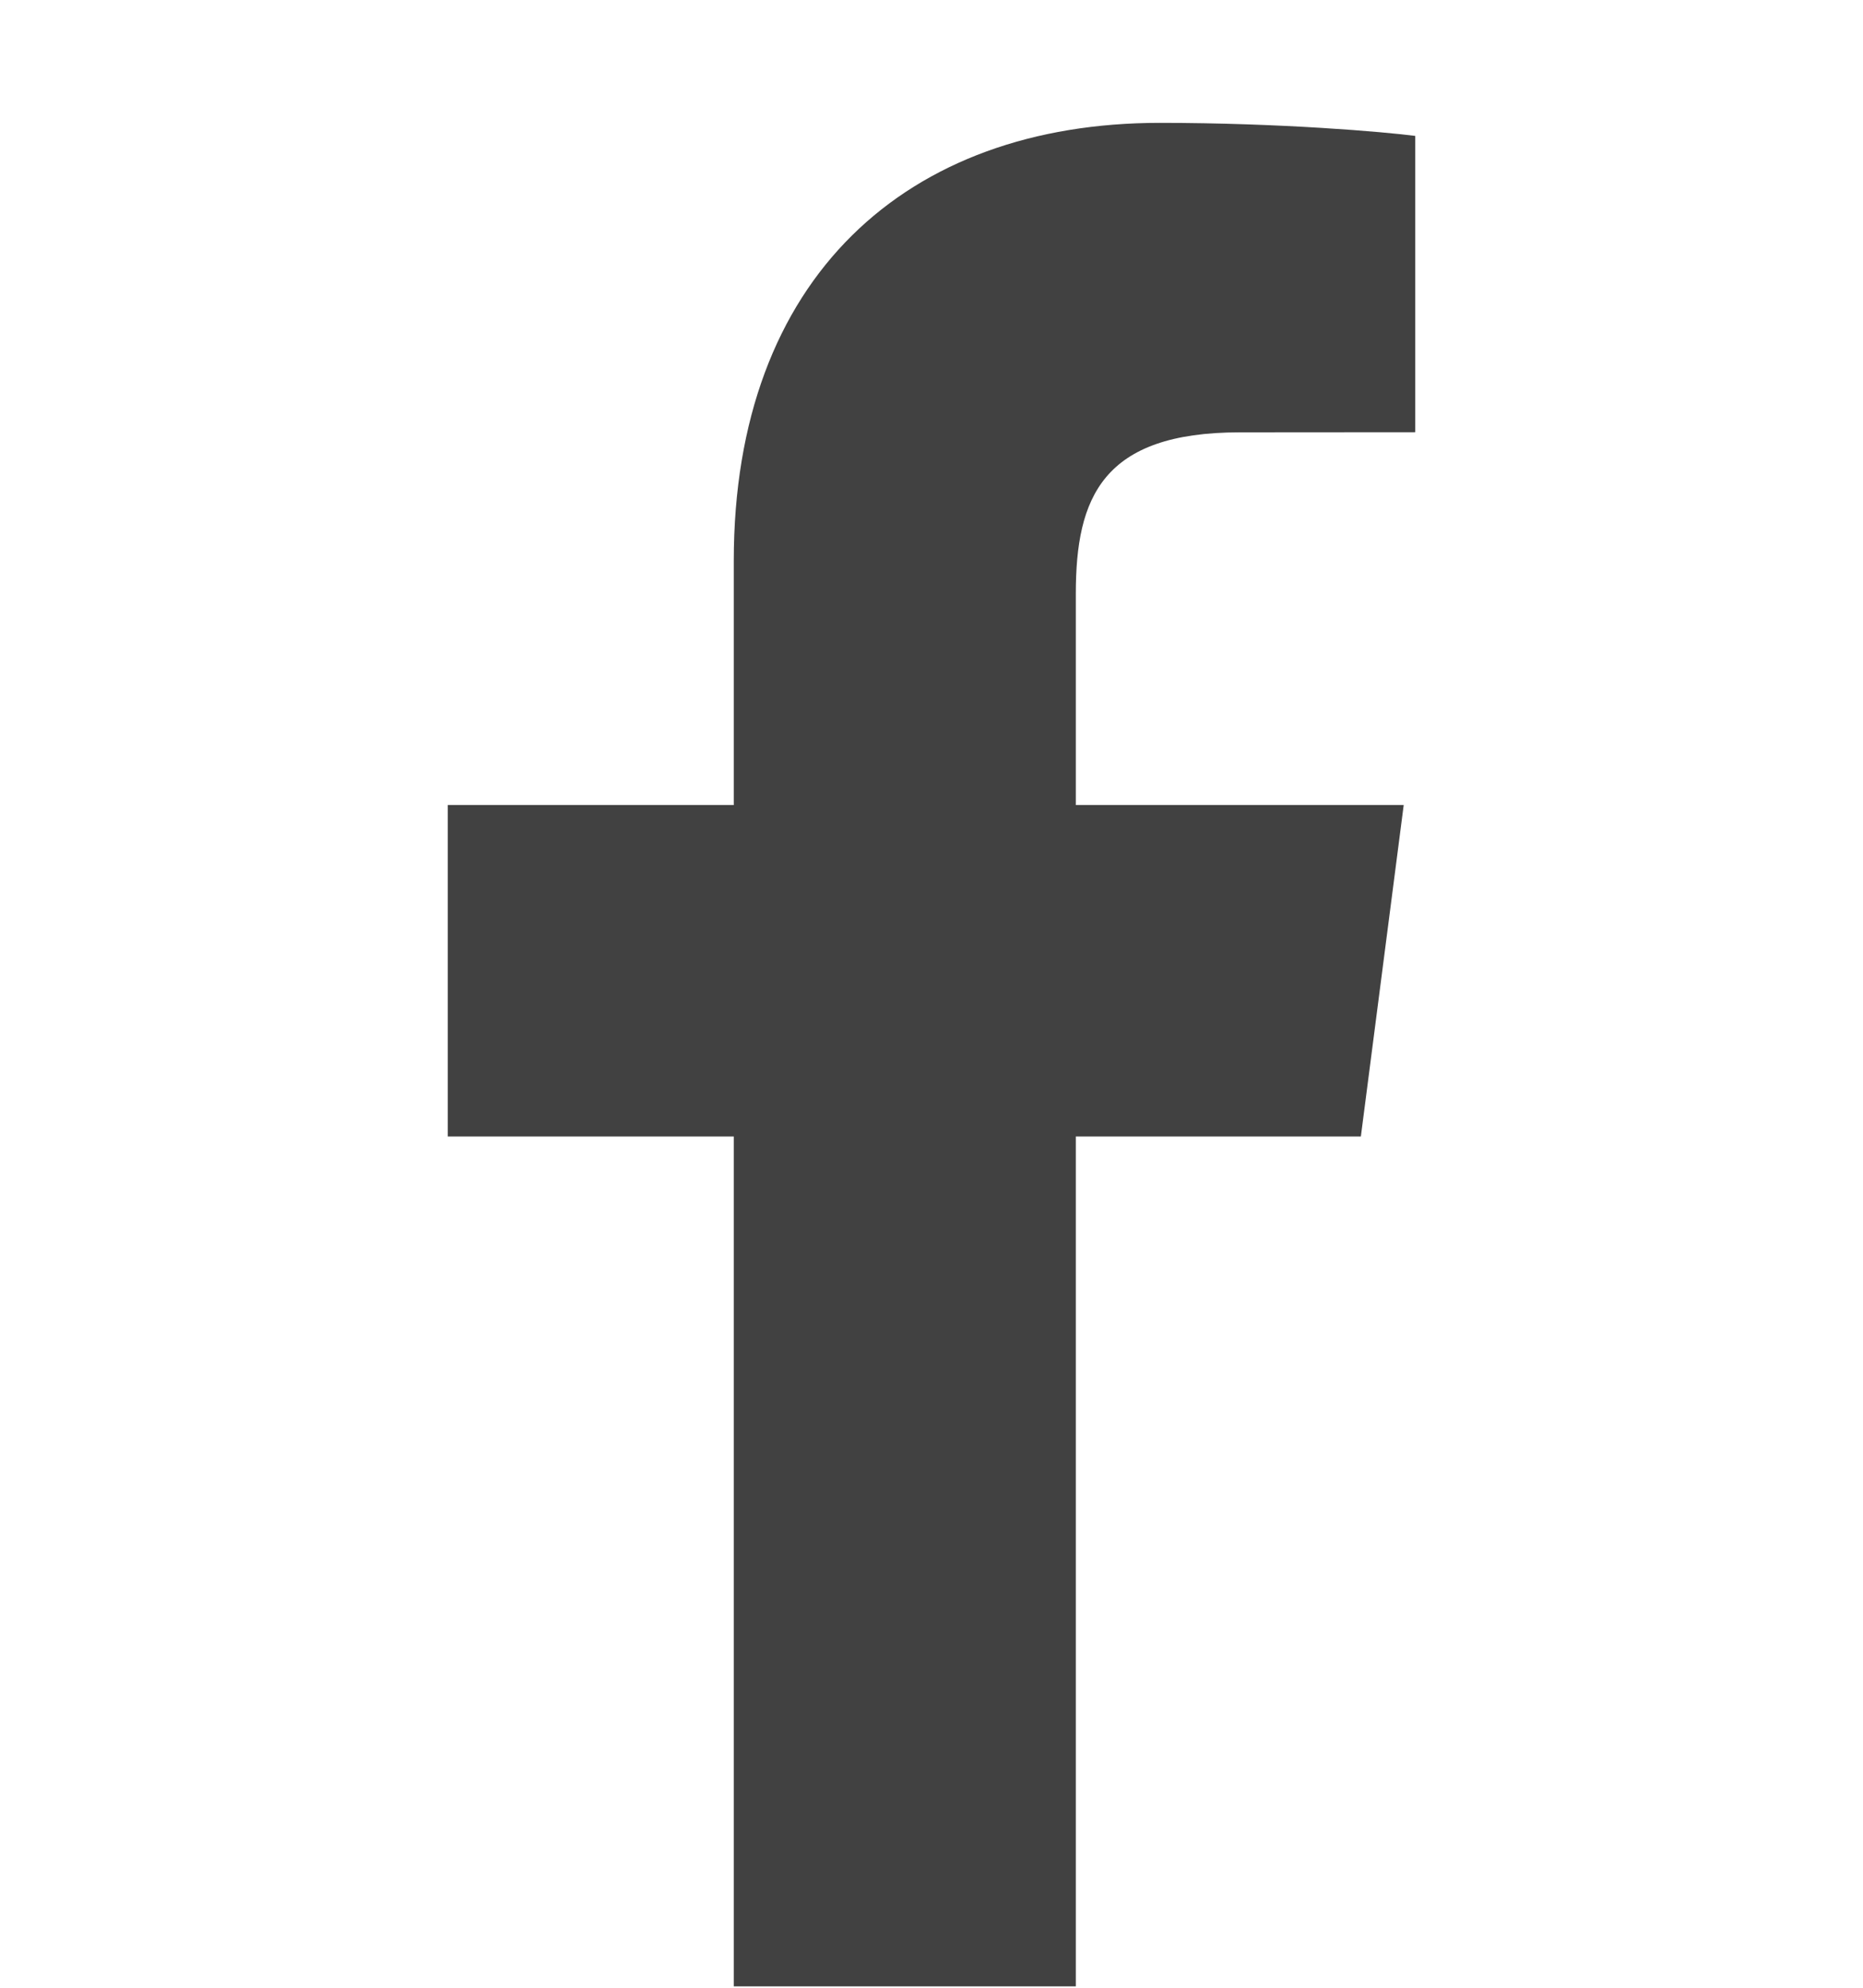 <svg width="15" height="16" viewBox="0 0 15 16" fill="none" xmlns="http://www.w3.org/2000/svg">
<g id="free-icon-facebook-app-symbol-20837 1" clip-path="url(#clip0_84_33)">
<g id="Group">
<path id="f_1_" d="M8.662 15.989V9.148H10.957L11.302 6.48H8.662V4.778C8.662 4.006 8.875 3.48 9.983 3.48L11.395 3.479V1.094C11.15 1.062 10.313 0.989 9.338 0.989C7.302 0.989 5.908 2.232 5.908 4.514V6.48H3.605V9.148H5.908V15.989H8.662Z" fill="#414141"/>
</g>
</g>
<defs>
<clipPath id="clip0_84_33">
<rect width="15" height="15" fill="white" transform="translate(0 0.989)"/>
</clipPath>
</defs>
</svg>
